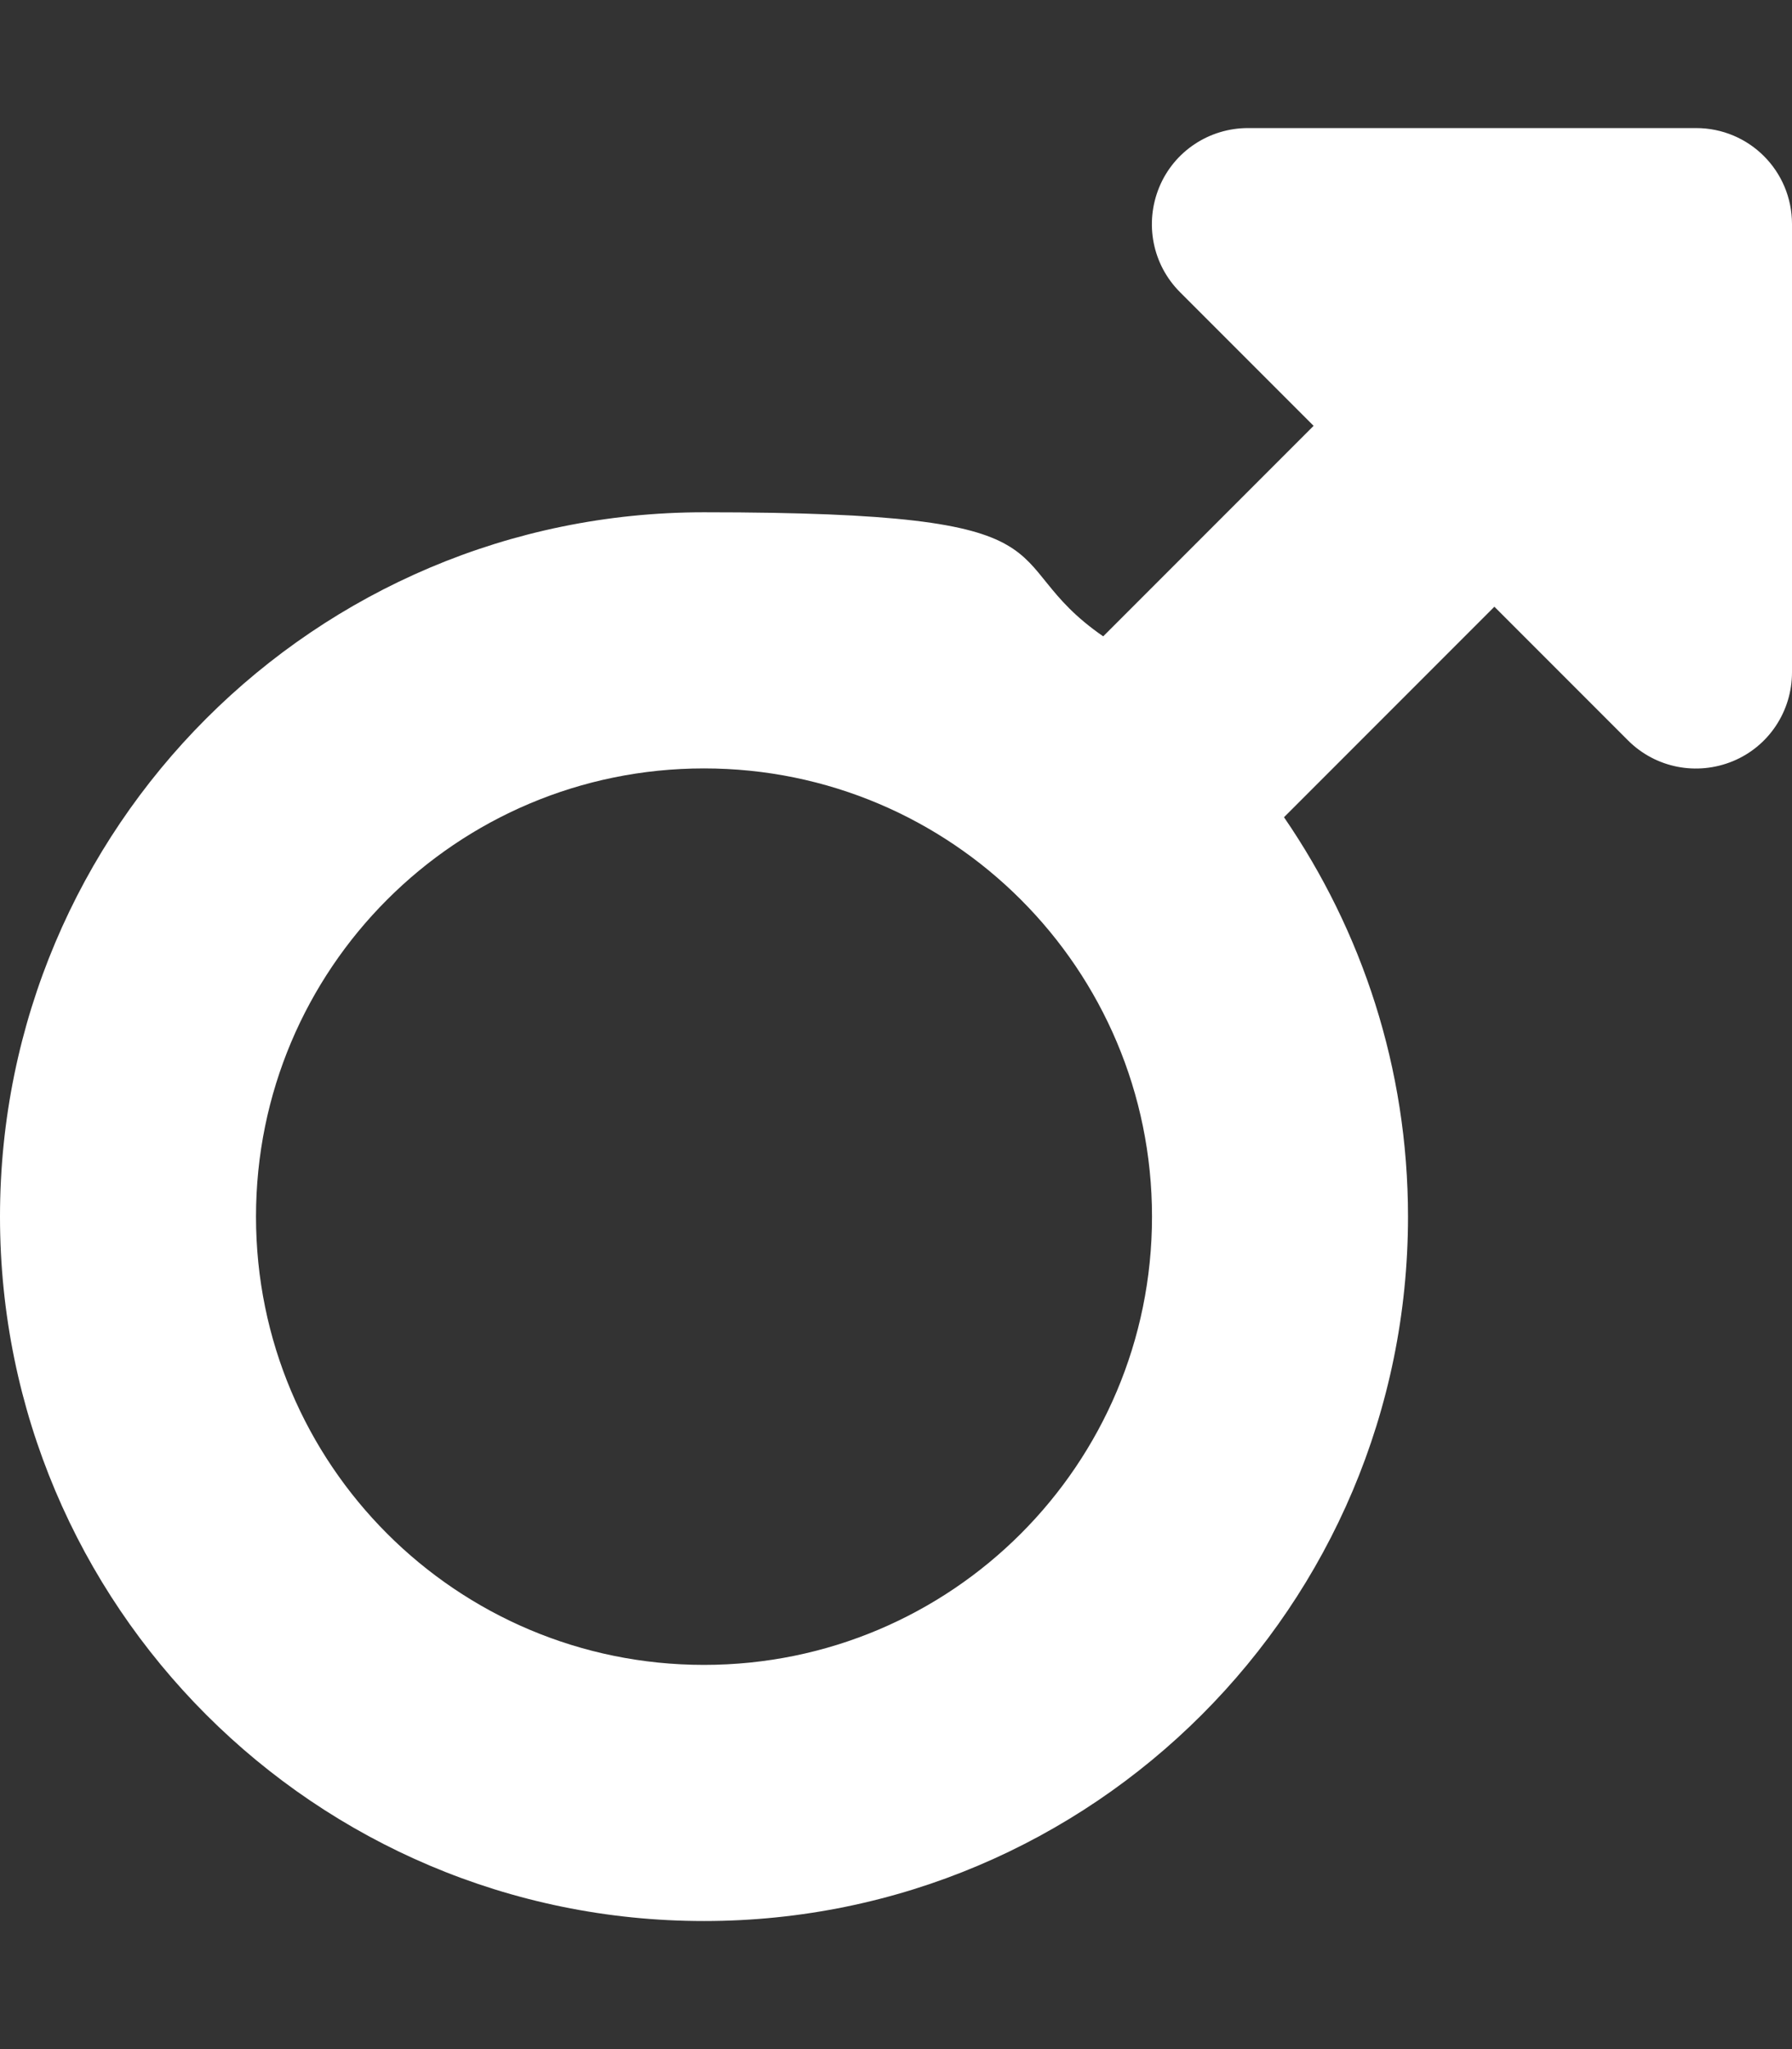 <?xml version="1.0" encoding="UTF-8"?>
<svg id="Layer_1" data-name="Layer 1" xmlns="http://www.w3.org/2000/svg" version="1.1" viewBox="0 0 448 512">
  <rect x="0" y="0" width="448" height="512" fill="#333333" stroke="none"/>
  <defs>
    <style>
      .cls-1 {
        fill: #fff;
        stroke-width: 0px;
      }
    </style>
  </defs>
  <path class="cls-1" d="M289.8,46.8c3.7-9,12.5-14.8,22.2-14.8h112c13.3,0,24,10.7,24,24v112c0,9.7-5.8,18.5-14.8,22.2s-19.3,1.7-26.2-5.2l-33.4-33.4-52.6,52.6c19.5,28.4,31,62.7,31,99.8,0,97.2-78.8,176-176,176S0,401.2,0,304s78.8-176,176-176,71.4,11.4,99.8,31l52.6-52.6-33.4-33.4c-6.9-6.9-8.9-17.2-5.2-26.2ZM400,80h0ZM176,416c61.9,0,112-50.1,112-112s-50.1-112-112-112-112,50.1-112,112,50.1,112,112,112Z"/>
</svg>
